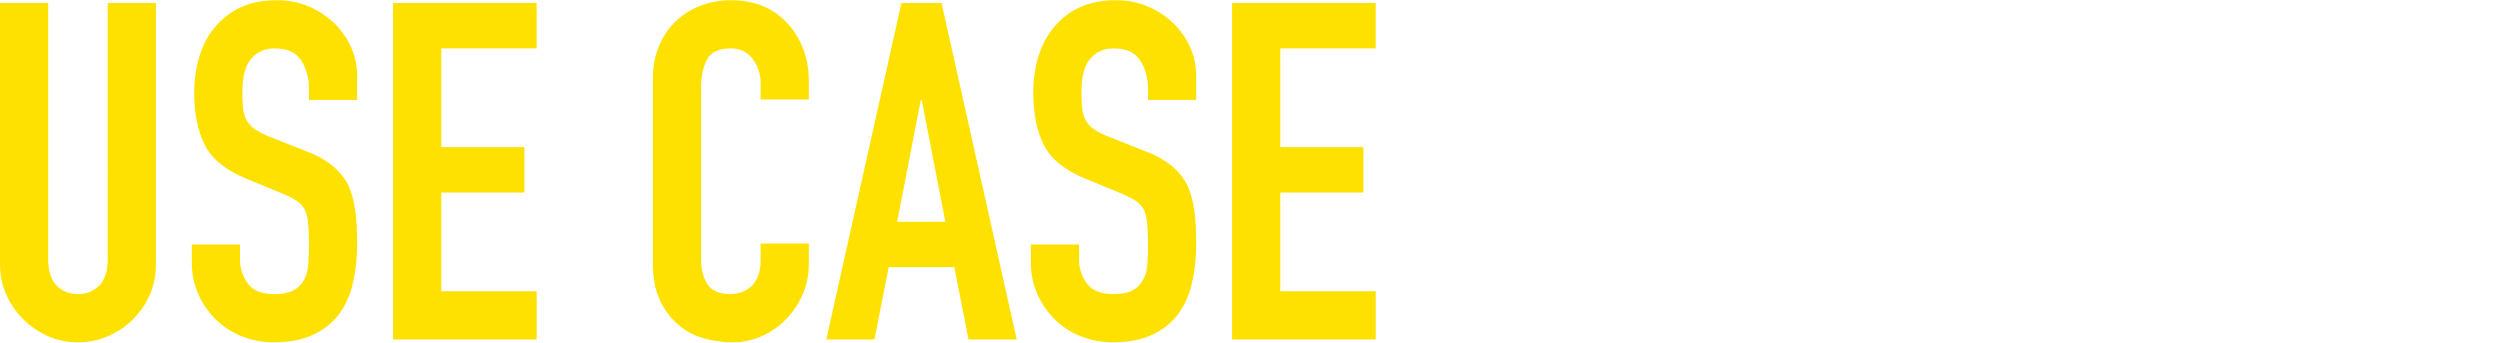 <?xml version="1.0" encoding="iso-8859-1"?>
<!-- Generator: Adobe Illustrator 30.0.0, SVG Export Plug-In . SVG Version: 9.03 Build 0)  -->
<svg version="1.1" id="&#x30EC;&#x30A4;&#x30E4;&#x30FC;_1"
	 xmlns="http://www.w3.org/2000/svg" xmlns:xlink="http://www.w3.org/1999/xlink" x="0px" y="0px" viewBox="0 0 635 87"
	 style="enable-background:new 0 0 635 87;" xml:space="preserve">
<path style="fill:#FFE100;" d="M39.6,0.78v66.24c0,2.8-0.5,5.38-1.5,7.74c-2.057,4.764-5.856,8.563-10.62,10.62
	c-2.4,1.04-4.96,1.56-7.68,1.56s-5.26-0.52-7.62-1.56c-2.351-1.034-4.488-2.499-6.3-4.32c-1.821-1.812-3.286-3.949-4.32-6.3
	C0.503,72.318-0.028,69.681,0,67.02V0.78h12.24v65.04c0,3.04,0.72,5.28,2.16,6.72s3.24,2.16,5.4,2.16s3.96-0.72,5.4-2.16
	s2.16-3.68,2.16-6.72V0.78H39.6z M90.72,25.38H78.48v-2.76c0-2.8-0.66-5.22-1.98-7.26s-3.54-3.06-6.66-3.06
	c-1.423-0.063-2.835,0.269-4.08,0.96c-1.005,0.607-1.865,1.426-2.52,2.4c-0.658,1.087-1.105,2.288-1.32,3.54
	c-0.24,1.32-0.36,2.7-0.36,4.14c0,1.68,0.06,3.08,0.18,4.2s0.42,2.12,0.9,3c0.511,0.914,1.231,1.695,2.1,2.28
	c1.186,0.777,2.453,1.421,3.78,1.92l9.36,3.72c2.385,0.852,4.615,2.088,6.6,3.66c1.68,1.4,3,3.02,3.96,4.86
	c0.88,1.92,1.48,4.1,1.8,6.54c0.32,2.44,0.48,5.22,0.48,8.34c0,3.6-0.36,6.94-1.08,10.02c-0.608,2.831-1.793,5.507-3.48,7.86
	c-1.68,2.24-3.88,4-6.6,5.28s-6.04,1.92-9.96,1.92c-2.96,0-5.72-0.52-8.28-1.56c-2.469-0.98-4.714-2.45-6.6-4.32
	c-1.846-1.849-3.332-4.026-4.38-6.42c-1.096-2.516-1.648-5.236-1.62-7.98V62.1h12.24v3.84c-0.019,2.182,0.677,4.31,1.98,6.06
	c1.32,1.8,3.54,2.7,6.66,2.7c2.08,0,3.7-0.3,4.86-0.9c1.134-0.575,2.074-1.473,2.7-2.58c0.674-1.239,1.064-2.612,1.14-4.02
	c0.261-3.576,0.241-7.167-0.06-10.74c-0.095-1.211-0.421-2.392-0.96-3.48c-0.563-0.882-1.323-1.622-2.22-2.16
	c-1.175-0.687-2.399-1.288-3.66-1.8l-8.76-3.6c-5.28-2.16-8.82-5.02-10.62-8.58c-1.8-3.56-2.7-8.02-2.7-13.38
	c0-3.2,0.44-6.24,1.32-9.12s2.2-5.36,3.96-7.44c1.736-2.124,3.931-3.826,6.42-4.98c2.6-1.24,5.7-1.86,9.3-1.86
	c3.04,0,5.82,0.56,8.34,1.68s4.7,2.6,6.54,4.44c3.68,3.84,5.52,8.24,5.52,13.2L90.72,25.38L90.72,25.38z M99.84,86.22V0.78h36.48
	V12.3h-24.24v25.08h21.12V48.9h-21.12v25.08h24.24v12.24C136.32,86.22,99.84,86.22,99.84,86.22z M205.44,61.86v5.28
	c0,2.64-0.5,5.14-1.5,7.5s-2.38,4.46-4.14,6.3c-1.762,1.841-3.859,3.328-6.18,4.38c-2.392,1.087-4.993,1.639-7.62,1.62
	c-2.32,0-4.68-0.32-7.08-0.96s-4.56-1.76-6.48-3.36c-1.999-1.702-3.614-3.808-4.74-6.18c-1.24-2.52-1.86-5.74-1.86-9.66V19.74
	c0-2.8,0.48-5.4,1.44-7.8c1.866-4.753,5.627-8.514,10.38-10.38c2.44-1,5.14-1.5,8.1-1.5c5.76,0,10.44,1.88,14.04,5.64
	c1.792,1.89,3.198,4.112,4.14,6.54c1,2.52,1.5,5.26,1.5,8.22v4.8H193.2v-4.08c0.05-2.251-0.67-4.453-2.04-6.24
	c-1.296-1.731-3.359-2.718-5.52-2.64c-3.04,0-5.06,0.94-6.06,2.82s-1.5,4.26-1.5,7.14v43.68c0,2.48,0.54,4.56,1.62,6.24
	s3.02,2.52,5.82,2.52c0.8,0,1.66-0.14,2.58-0.42c0.94-0.291,1.816-0.759,2.58-1.38c0.787-0.737,1.402-1.638,1.8-2.64
	c0.48-1.12,0.72-2.52,0.72-4.2v-4.2L205.44,61.86L205.44,61.86z M209.88,86.22l19.08-85.44h10.2l19.08,85.44H246l-3.6-18.36h-16.68
	l-3.6,18.36H209.88L209.88,86.22z M240.12,56.34l-6-30.96h-0.24l-6,30.96H240.12z M303.84,25.38H291.6v-2.76
	c0-2.8-0.66-5.22-1.98-7.26s-3.54-3.06-6.66-3.06c-1.423-0.063-2.835,0.269-4.08,0.96c-1.005,0.607-1.865,1.426-2.52,2.4
	c-0.658,1.087-1.105,2.288-1.32,3.54c-0.24,1.32-0.36,2.7-0.36,4.14c0,1.68,0.06,3.08,0.18,4.2s0.42,2.12,0.9,3
	c0.511,0.914,1.231,1.695,2.1,2.28c1.186,0.777,2.453,1.421,3.78,1.92l9.36,3.72c2.385,0.852,4.615,2.088,6.6,3.66
	c1.68,1.4,3,3.02,3.96,4.86c0.88,1.92,1.48,4.1,1.8,6.54c0.32,2.44,0.48,5.22,0.48,8.34c0,3.6-0.36,6.94-1.08,10.02
	c-0.608,2.831-1.793,5.507-3.48,7.86c-1.68,2.24-3.88,4-6.6,5.28s-6.04,1.92-9.96,1.92c-2.96,0-5.72-0.52-8.28-1.56
	c-2.469-0.98-4.714-2.45-6.6-4.32c-1.846-1.849-3.332-4.026-4.38-6.42c-1.096-2.516-1.648-5.236-1.62-7.98V62.1h12.24v3.84
	c-0.019,2.182,0.677,4.31,1.98,6.06c1.32,1.8,3.54,2.7,6.66,2.7c2.08,0,3.7-0.3,4.86-0.9c1.134-0.575,2.074-1.473,2.7-2.58
	c0.674-1.239,1.064-2.612,1.14-4.02c0.261-3.576,0.241-7.167-0.06-10.74c-0.095-1.211-0.421-2.392-0.96-3.48
	c-0.563-0.882-1.323-1.622-2.22-2.16c-1.175-0.687-2.398-1.288-3.66-1.8l-8.76-3.6c-5.28-2.16-8.82-5.02-10.62-8.58
	c-1.8-3.56-2.7-8.02-2.7-13.38c0-3.2,0.44-6.24,1.32-9.12s2.2-5.36,3.96-7.44c1.736-2.124,3.931-3.826,6.42-4.98
	c2.6-1.24,5.7-1.86,9.3-1.86c3.04,0,5.82,0.56,8.34,1.68s4.7,2.6,6.54,4.44c3.68,3.84,5.52,8.24,5.52,13.2
	C303.84,19.38,303.84,25.38,303.84,25.38z M312.95,86.22V0.78h36.48V12.3h-24.24v25.08h21.12V48.9h-21.12v25.08h24.24v12.24
	C349.43,86.22,312.95,86.22,312.95,86.22z"/>
</svg>
